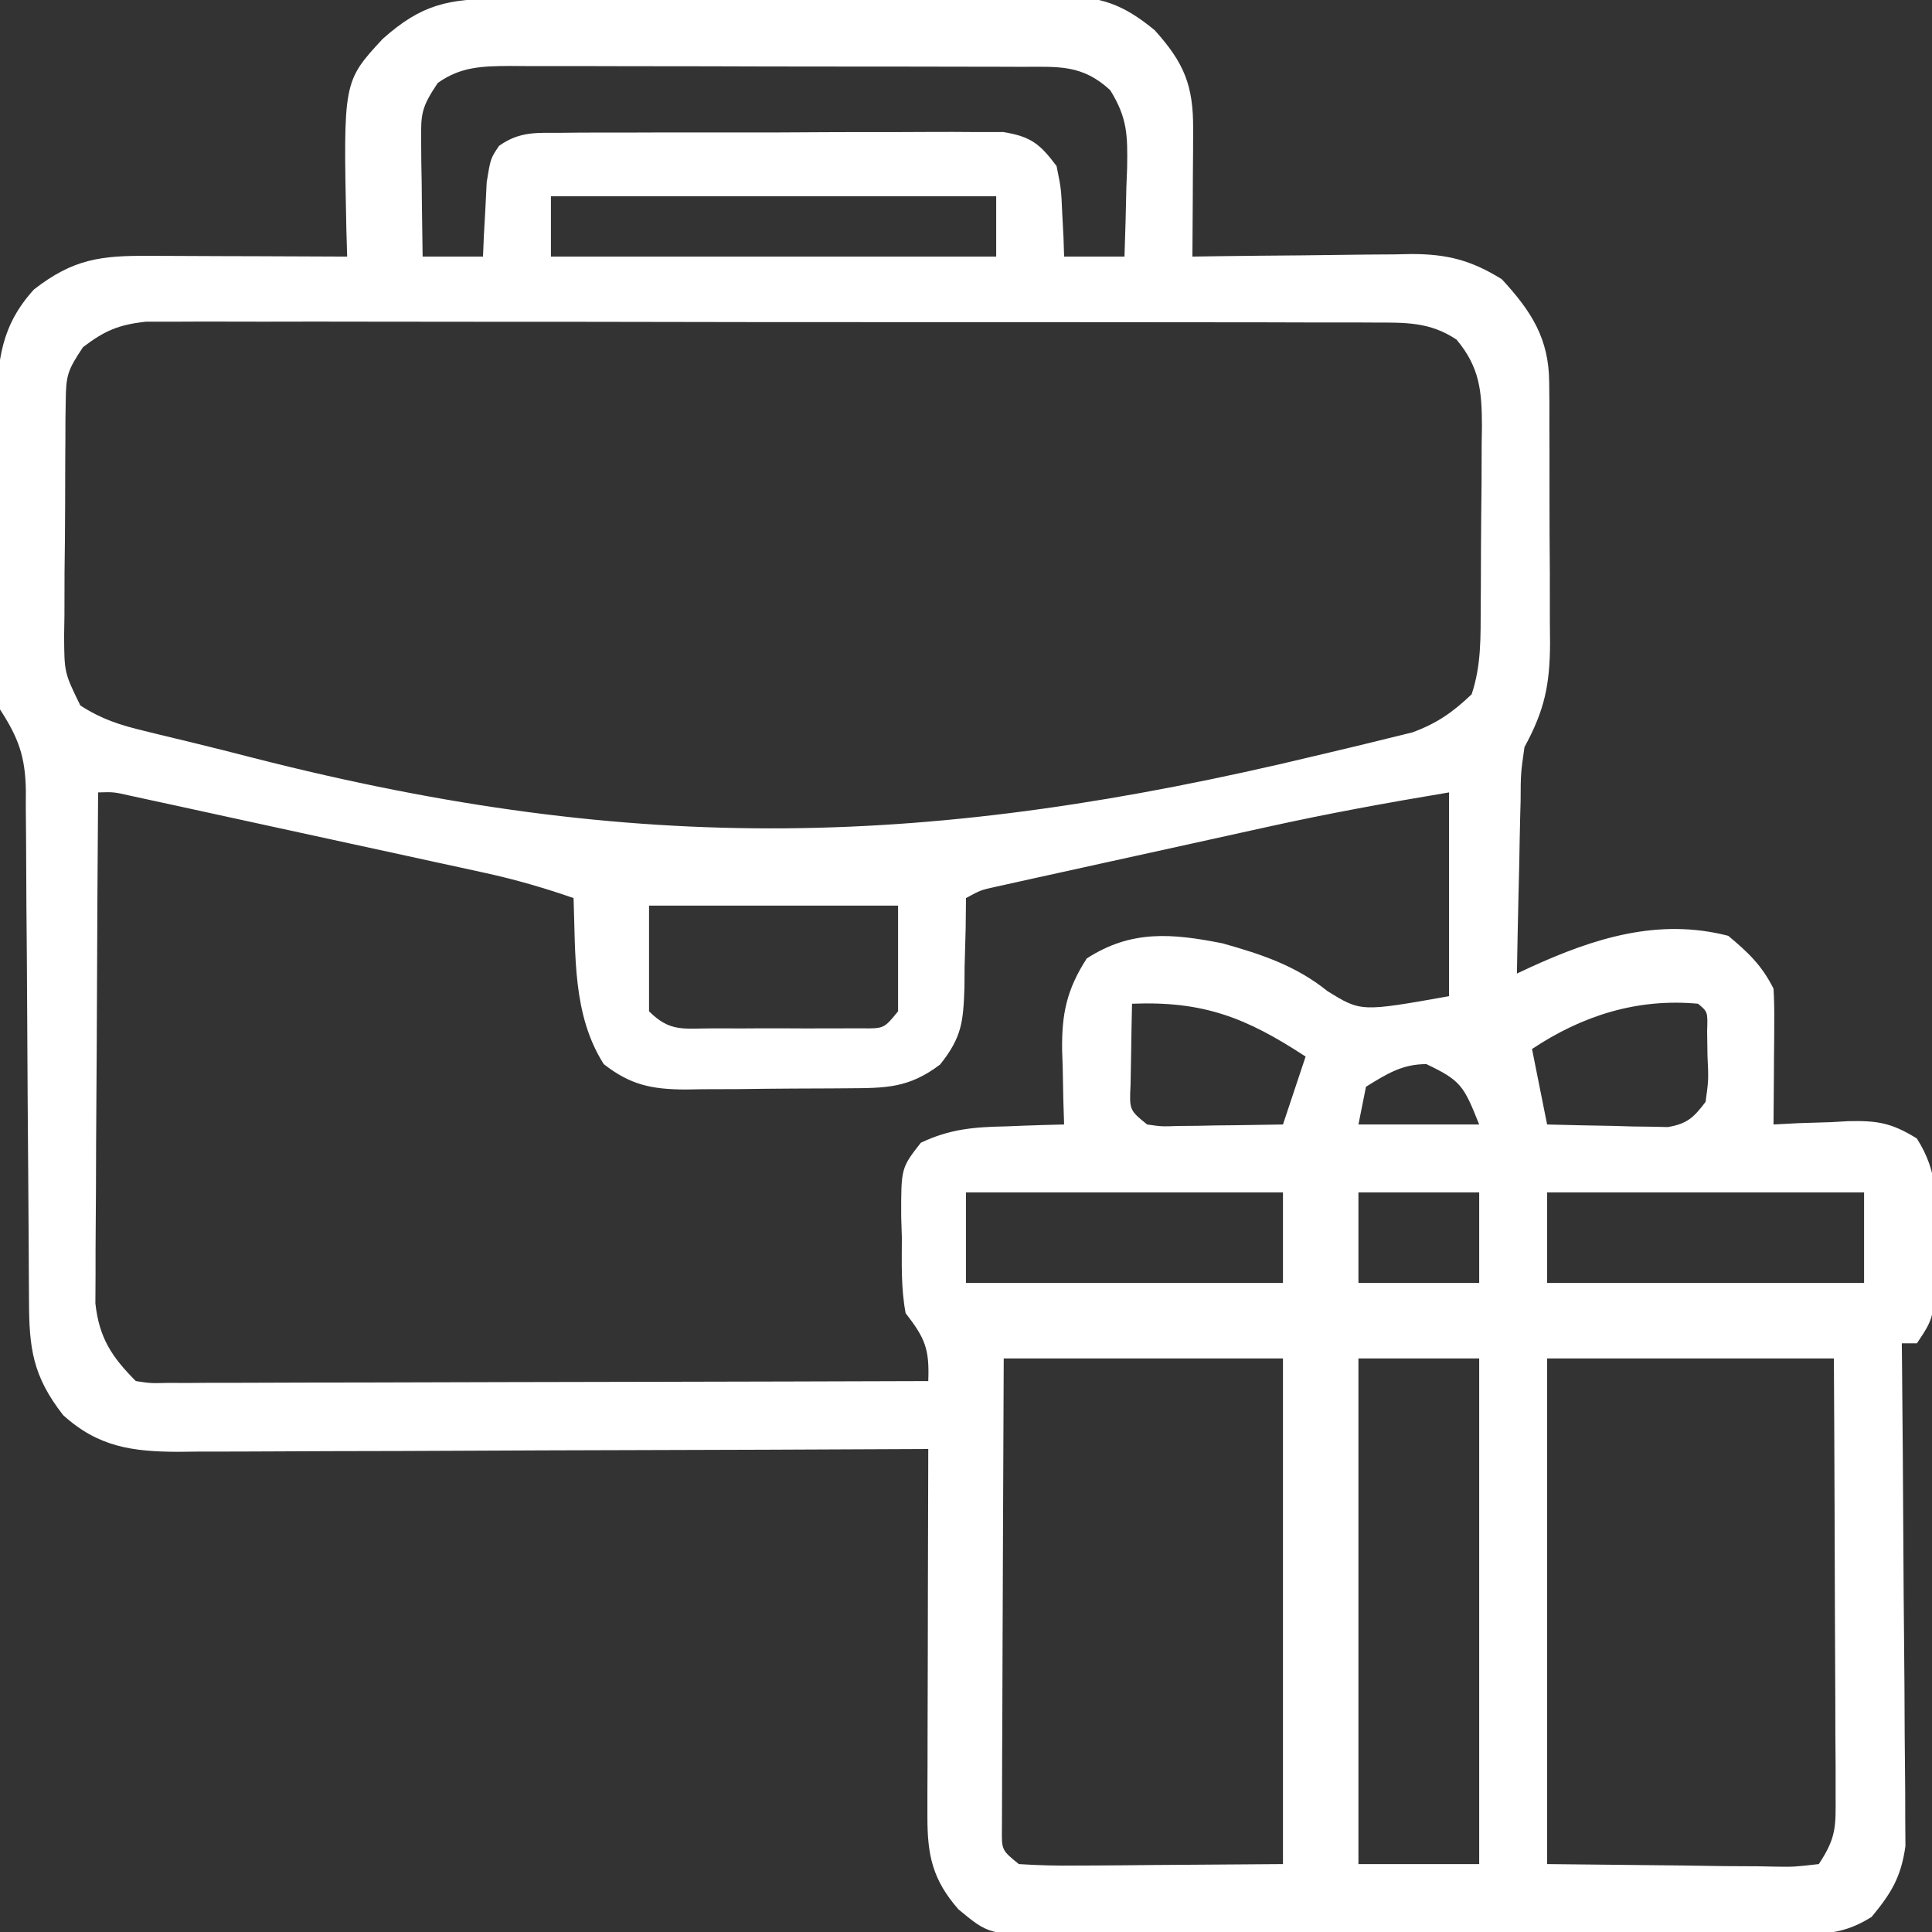<?xml version="1.0" encoding="UTF-8"?> <svg xmlns="http://www.w3.org/2000/svg" version="1.1" width="256" height="256"><rect width="100%" height="100%" fill="#333333" stroke="none"/><path d="M0 0 C1.288 -0.01 1.288 -0.01 2.602 -0.02 C5.452 -0.04 8.302 -0.051 11.151 -0.061 C12.124 -0.065 13.097 -0.069 14.099 -0.074 C19.247 -0.095 24.396 -0.109 29.544 -0.118 C34.862 -0.129 40.179 -0.164 45.497 -0.203 C49.585 -0.229 53.674 -0.238 57.763 -0.241 C59.723 -0.246 61.683 -0.258 63.643 -0.276 C66.388 -0.301 69.133 -0.3 71.879 -0.293 C72.686 -0.306 73.494 -0.319 74.326 -0.332 C79.581 -0.283 82.509 0.735 86.698 4.177 C90.605 8.506 91.829 11.504 91.796 17.282 C91.793 18.265 91.789 19.248 91.786 20.261 C91.778 21.285 91.769 22.309 91.761 23.365 C91.756 24.4 91.752 25.436 91.747 26.503 C91.735 29.061 91.719 31.619 91.698 34.177 C92.727 34.161 93.756 34.146 94.816 34.129 C98.651 34.075 102.487 34.041 106.322 34.012 C107.979 33.997 109.635 33.977 111.292 33.951 C113.68 33.914 116.068 33.897 118.456 33.884 C119.191 33.869 119.925 33.853 120.682 33.837 C125.449 33.836 128.652 34.659 132.698 37.177 C136.615 41.42 138.94 45.028 138.973 50.85 C138.982 51.772 138.992 52.693 139.002 53.642 C139 55.125 139 55.125 138.999 56.638 C139.003 57.661 139.008 58.685 139.012 59.739 C139.018 61.903 139.018 64.066 139.014 66.23 C139.011 69.533 139.034 72.835 139.06 76.138 C139.062 78.242 139.063 80.346 139.062 82.45 C139.071 83.435 139.08 84.42 139.089 85.434 C139.052 90.945 138.368 94.267 135.698 99.177 C135.201 102.649 135.201 102.649 135.187 106.325 C135.169 106.983 135.151 107.64 135.132 108.318 C135.078 110.396 135.044 112.473 135.011 114.552 C134.978 115.97 134.943 117.388 134.907 118.806 C134.823 122.263 134.756 125.72 134.698 129.177 C135.283 128.903 135.869 128.63 136.471 128.348 C144.919 124.481 153.45 121.785 162.698 124.177 C165.341 126.37 167.165 128.11 168.698 131.177 C168.781 132.552 168.806 133.932 168.796 135.31 C168.793 136.115 168.789 136.921 168.786 137.751 C168.778 138.593 168.769 139.435 168.761 140.302 C168.756 141.151 168.752 142.001 168.747 142.876 C168.735 144.977 168.717 147.077 168.698 149.177 C170.344 149.09 170.344 149.09 172.022 149.001 C173.477 148.954 174.931 148.909 176.386 148.865 C177.107 148.823 177.828 148.781 178.571 148.738 C182.444 148.649 184.322 148.944 187.69 151.032 C190.608 155.602 190.32 159.497 190.136 164.802 C190.127 166.233 190.127 166.233 190.118 167.693 C189.994 174.733 189.994 174.733 187.698 178.177 C187.038 178.177 186.378 178.177 185.698 178.177 C185.707 179.041 185.716 179.904 185.725 180.794 C185.805 188.945 185.866 197.096 185.905 205.247 C185.926 209.437 185.955 213.627 186 217.817 C186.044 221.863 186.067 225.909 186.078 229.955 C186.085 231.496 186.1 233.038 186.121 234.579 C186.15 236.743 186.154 238.906 186.152 241.07 C186.161 242.3 186.17 243.531 186.179 244.798 C185.597 248.892 184.323 251.01 181.698 254.177 C178.728 256.03 176.473 256.429 172.999 256.438 C172.058 256.445 171.118 256.452 170.148 256.459 C169.123 256.457 168.098 256.454 167.042 256.452 C165.415 256.459 165.415 256.459 163.755 256.467 C160.164 256.481 156.574 256.48 152.983 256.478 C150.49 256.482 147.997 256.486 145.503 256.491 C140.275 256.498 135.047 256.498 129.82 256.493 C124.449 256.487 119.078 256.494 113.707 256.513 C107.225 256.536 100.743 256.543 94.261 256.54 C91.79 256.54 89.318 256.545 86.847 256.555 C83.392 256.568 79.938 256.561 76.484 256.549 C75.461 256.557 74.438 256.565 73.384 256.572 C64.723 256.508 64.723 256.508 60.698 253.177 C57.259 249.246 56.573 246.015 56.585 240.879 C56.585 239.258 56.585 239.258 56.585 237.604 C56.59 236.438 56.595 235.273 56.601 234.072 C56.602 232.877 56.603 231.683 56.605 230.452 C56.61 226.631 56.623 222.81 56.636 218.99 C56.641 216.402 56.645 213.814 56.649 211.226 C56.66 204.876 56.677 198.527 56.698 192.177 C56.152 192.18 55.606 192.183 55.044 192.185 C41.748 192.252 28.452 192.301 15.156 192.332 C8.726 192.348 2.296 192.369 -4.134 192.403 C-10.339 192.436 -16.544 192.454 -22.749 192.462 C-25.117 192.467 -27.484 192.478 -29.851 192.494 C-33.167 192.516 -36.482 192.519 -39.798 192.518 C-40.777 192.528 -41.756 192.539 -42.765 192.55 C-48.775 192.523 -53.313 191.903 -57.946 187.677 C-61.967 182.513 -62.451 178.835 -62.459 172.48 C-62.465 171.698 -62.47 170.915 -62.475 170.109 C-62.486 168.41 -62.494 166.711 -62.501 165.012 C-62.513 162.322 -62.532 159.632 -62.554 156.942 C-62.616 149.293 -62.67 141.645 -62.703 133.996 C-62.724 129.318 -62.759 124.64 -62.804 119.961 C-62.818 118.179 -62.827 116.397 -62.83 114.615 C-62.835 112.12 -62.858 109.627 -62.885 107.133 C-62.881 106.03 -62.881 106.03 -62.876 104.906 C-62.949 100.397 -63.878 97.911 -66.302 94.177 C-66.683 91.794 -66.683 91.794 -66.69 89.298 C-66.699 88.357 -66.709 87.416 -66.719 86.446 C-66.713 85.441 -66.706 84.435 -66.7 83.4 C-66.705 81.834 -66.705 81.834 -66.709 80.236 C-66.711 78.031 -66.705 75.826 -66.693 73.622 C-66.677 70.255 -66.693 66.889 -66.712 63.523 C-66.71 61.378 -66.706 59.232 -66.7 57.087 C-66.706 56.084 -66.712 55.081 -66.719 54.047 C-66.657 47.921 -66.112 43.258 -61.802 38.532 C-56.616 34.494 -52.954 34.034 -46.571 34.079 C-45.446 34.081 -45.446 34.081 -44.297 34.084 C-41.903 34.089 -39.509 34.102 -37.114 34.115 C-35.49 34.12 -33.866 34.124 -32.241 34.128 C-28.261 34.139 -24.282 34.156 -20.302 34.177 C-20.337 32.982 -20.371 31.787 -20.407 30.556 C-20.817 10.985 -20.817 10.985 -15.614 5.349 C-10.413 0.711 -6.92 0.023 0 0 Z M-8.302 11.177 C-10.438 14.381 -10.544 15.173 -10.497 18.845 C-10.491 19.738 -10.484 20.63 -10.478 21.55 C-10.461 22.479 -10.444 23.408 -10.427 24.365 C-10.418 25.305 -10.409 26.245 -10.399 27.214 C-10.376 29.535 -10.343 31.856 -10.302 34.177 C-7.662 34.177 -5.022 34.177 -2.302 34.177 C-2.264 33.273 -2.227 32.37 -2.188 31.439 C-2.123 30.259 -2.057 29.08 -1.989 27.865 C-1.931 26.693 -1.873 25.521 -1.813 24.314 C-1.302 21.177 -1.302 21.177 -0.177 19.506 C2.602 17.537 4.836 17.788 8.218 17.773 C8.875 17.766 9.532 17.759 10.209 17.752 C12.382 17.734 14.553 17.738 16.726 17.743 C18.236 17.739 19.747 17.734 21.258 17.728 C24.424 17.719 27.591 17.721 30.758 17.731 C34.814 17.742 38.87 17.722 42.927 17.693 C46.047 17.675 49.167 17.675 52.287 17.681 C53.783 17.681 55.278 17.675 56.774 17.662 C58.866 17.647 60.957 17.658 63.05 17.675 C64.835 17.676 64.835 17.676 66.656 17.676 C70.317 18.279 71.492 19.243 73.698 22.177 C74.308 25.193 74.308 25.193 74.448 28.427 C74.505 29.505 74.562 30.582 74.62 31.693 C74.646 32.512 74.672 33.332 74.698 34.177 C77.338 34.177 79.978 34.177 82.698 34.177 C82.806 31.114 82.886 28.054 82.948 24.99 C82.982 24.125 83.015 23.261 83.05 22.37 C83.115 18.116 83.097 15.82 80.808 12.126 C77.09 8.691 73.932 9.029 69.099 9.032 C68.315 9.028 67.531 9.025 66.724 9.022 C64.124 9.012 61.524 9.01 58.925 9.009 C57.121 9.006 55.318 9.002 53.514 8.999 C49.729 8.993 45.945 8.991 42.16 8.992 C37.309 8.992 32.458 8.978 27.606 8.961 C23.88 8.95 20.153 8.948 16.427 8.948 C14.638 8.947 12.849 8.943 11.061 8.935 C8.559 8.925 6.058 8.928 3.556 8.934 C2.446 8.926 2.446 8.926 1.314 8.917 C-2.363 8.94 -5.258 8.993 -8.302 11.177 Z M6.698 26.177 C6.698 28.817 6.698 31.457 6.698 34.177 C26.168 34.177 45.638 34.177 65.698 34.177 C65.698 31.537 65.698 28.897 65.698 26.177 C46.228 26.177 26.758 26.177 6.698 26.177 Z M-55.302 46.177 C-57.336 49.229 -57.556 49.871 -57.592 53.31 C-57.605 54.137 -57.618 54.965 -57.631 55.818 C-57.633 56.709 -57.635 57.599 -57.638 58.517 C-57.644 59.435 -57.651 60.354 -57.658 61.3 C-57.668 63.243 -57.673 65.185 -57.672 67.128 C-57.677 70.1 -57.713 73.07 -57.751 76.042 C-57.757 77.93 -57.761 79.817 -57.763 81.704 C-57.777 82.593 -57.791 83.482 -57.806 84.397 C-57.779 89.316 -57.779 89.316 -55.658 93.653 C-52.825 95.485 -50.425 96.246 -47.138 97.036 C-46.496 97.194 -45.854 97.352 -45.193 97.515 C-43.725 97.875 -42.256 98.229 -40.786 98.578 C-38.076 99.231 -35.377 99.922 -32.678 100.616 C18.378 113.652 57.238 112.519 107.944 100.341 C109.298 100.016 110.653 99.695 112.009 99.377 C113.886 98.935 115.759 98.472 117.631 98.008 C118.686 97.75 119.742 97.493 120.829 97.227 C124.099 96.03 126.18 94.568 128.698 92.177 C129.994 88.29 129.88 84.581 129.901 80.529 C129.907 79.679 129.913 78.829 129.919 77.954 C129.928 76.157 129.935 74.36 129.938 72.563 C129.948 69.819 129.979 67.077 130.011 64.333 C130.017 62.586 130.023 60.838 130.026 59.091 C130.045 57.864 130.045 57.864 130.064 56.613 C130.046 52.002 129.78 48.862 126.698 45.177 C123.126 42.796 119.9 42.923 115.683 42.916 C114.624 42.911 114.624 42.911 113.543 42.905 C111.176 42.894 108.809 42.898 106.443 42.902 C104.746 42.898 103.049 42.893 101.352 42.887 C96.742 42.873 92.133 42.873 87.524 42.875 C83.677 42.876 79.83 42.872 75.983 42.867 C66.908 42.856 57.833 42.855 48.758 42.861 C39.393 42.867 30.028 42.855 20.664 42.834 C12.625 42.816 4.587 42.81 -3.451 42.813 C-8.253 42.815 -13.055 42.813 -17.856 42.799 C-22.372 42.786 -26.887 42.788 -31.402 42.801 C-33.059 42.803 -34.716 42.801 -36.374 42.792 C-38.636 42.782 -40.897 42.79 -43.16 42.803 C-44.426 42.803 -45.692 42.802 -46.996 42.802 C-50.595 43.21 -52.442 43.993 -55.302 46.177 Z M-53.302 105.177 C-53.371 114.348 -53.425 123.519 -53.457 132.69 C-53.473 136.948 -53.494 141.207 -53.528 145.465 C-53.561 149.576 -53.579 153.687 -53.586 157.798 C-53.592 159.365 -53.603 160.932 -53.619 162.499 C-53.641 164.697 -53.644 166.894 -53.642 169.092 C-53.649 170.342 -53.656 171.592 -53.663 172.88 C-53.164 177.438 -51.497 179.981 -48.302 183.177 C-46.346 183.474 -46.346 183.474 -44.075 183.418 C-42.746 183.422 -42.746 183.422 -41.389 183.426 C-40.415 183.419 -39.44 183.411 -38.436 183.404 C-37.412 183.404 -36.387 183.405 -35.332 183.405 C-31.934 183.404 -28.536 183.388 -25.138 183.372 C-22.786 183.369 -20.435 183.366 -18.084 183.364 C-11.886 183.356 -5.688 183.336 0.51 183.314 C6.83 183.294 13.151 183.285 19.472 183.275 C31.881 183.253 44.289 183.219 56.698 183.177 C56.863 178.911 56.29 177.527 53.698 174.177 C53.074 170.865 53.189 167.542 53.198 164.177 C53.17 163.275 53.142 162.372 53.112 161.443 C53.093 154.953 53.093 154.953 55.71 151.599 C59.564 149.765 62.79 149.51 67.011 149.427 C68.122 149.383 68.122 149.383 69.255 149.337 C71.069 149.267 72.884 149.22 74.698 149.177 C74.646 147.549 74.646 147.549 74.593 145.888 C74.565 144.443 74.537 142.997 74.511 141.552 C74.486 140.839 74.46 140.126 74.435 139.392 C74.368 134.579 75.015 131.337 77.698 127.177 C83.588 123.373 88.971 123.841 95.698 125.177 C100.843 126.625 105.383 128.119 109.573 131.49 C114.02 134.255 114.02 134.255 125.698 132.177 C125.698 123.267 125.698 114.357 125.698 105.177 C117.611 106.525 109.65 107.973 101.659 109.743 C100.571 109.982 99.483 110.221 98.362 110.468 C96.088 110.968 93.814 111.469 91.541 111.973 C88.048 112.745 84.555 113.511 81.062 114.277 C78.844 114.765 76.627 115.254 74.409 115.743 C73.363 115.973 72.318 116.202 71.24 116.438 C69.797 116.758 69.797 116.758 68.325 117.085 C67.477 117.273 66.629 117.46 65.756 117.653 C63.654 118.111 63.654 118.111 61.698 119.177 C61.684 120.491 61.67 121.804 61.655 123.157 C61.608 124.893 61.56 126.629 61.511 128.365 C61.502 129.661 61.502 129.661 61.493 130.984 C61.337 135.524 61.181 137.57 58.272 141.228 C54.12 144.372 51.08 144.351 46.022 144.38 C44.879 144.389 44.879 144.389 43.713 144.397 C42.098 144.407 40.483 144.413 38.868 144.417 C36.406 144.427 33.944 144.458 31.481 144.49 C29.912 144.496 28.342 144.501 26.772 144.505 C25.672 144.524 25.672 144.524 24.55 144.543 C20.081 144.523 17.237 143.953 13.698 141.177 C9.533 134.632 9.98 126.714 9.698 119.177 C5.826 117.834 2.004 116.721 -2 115.848 C-3.094 115.608 -4.188 115.368 -5.316 115.121 C-6.482 114.869 -7.647 114.616 -8.849 114.357 C-10.056 114.093 -11.264 113.83 -12.508 113.558 C-15.053 113.004 -17.598 112.451 -20.143 111.899 C-22.756 111.333 -25.369 110.765 -27.982 110.194 C-31.749 109.371 -35.518 108.551 -39.286 107.732 C-40.46 107.475 -41.634 107.219 -42.843 106.955 C-43.925 106.721 -45.007 106.488 -46.121 106.247 C-47.553 105.936 -47.553 105.936 -49.014 105.619 C-51.241 105.114 -51.241 105.114 -53.302 105.177 Z M19.698 120.177 C19.698 124.797 19.698 129.417 19.698 134.177 C22.494 136.973 24.257 136.435 28.167 136.443 C29.46 136.445 30.753 136.448 32.085 136.45 C33.097 136.444 33.097 136.444 34.129 136.438 C36.19 136.427 38.251 136.438 40.312 136.45 C41.604 136.448 42.897 136.445 44.229 136.443 C45.421 136.44 46.613 136.438 47.841 136.436 C50.83 136.473 50.83 136.473 52.698 134.177 C52.698 129.557 52.698 124.937 52.698 120.177 C41.808 120.177 30.918 120.177 19.698 120.177 Z M83.698 133.177 C83.644 135.468 83.606 137.76 83.573 140.052 C83.55 141.328 83.527 142.604 83.503 143.919 C83.342 147.263 83.342 147.263 85.698 149.177 C87.635 149.454 87.635 149.454 89.831 149.372 C91.04 149.363 91.04 149.363 92.272 149.353 C93.114 149.336 93.956 149.319 94.823 149.302 C95.673 149.293 96.522 149.284 97.397 149.275 C99.498 149.251 101.598 149.215 103.698 149.177 C104.688 146.207 105.678 143.237 106.698 140.177 C98.82 135.015 93.156 132.799 83.698 133.177 Z M136.698 139.177 C137.358 142.477 138.018 145.777 138.698 149.177 C141.636 149.258 144.572 149.317 147.511 149.365 C148.761 149.402 148.761 149.402 150.036 149.441 C150.839 149.45 151.641 149.46 152.468 149.47 C153.575 149.494 153.575 149.494 154.705 149.518 C157.277 149.078 158.141 148.237 159.698 146.177 C160.099 143.241 160.099 143.241 159.948 140.052 C159.933 138.977 159.917 137.902 159.901 136.794 C159.989 134.251 159.989 134.251 158.698 133.177 C150.688 132.435 143.384 134.72 136.698 139.177 Z M114.698 144.177 C114.368 145.827 114.038 147.477 113.698 149.177 C118.978 149.177 124.258 149.177 129.698 149.177 C127.66 144.081 127.312 143.368 122.698 141.177 C119.466 141.177 117.409 142.504 114.698 144.177 Z M61.698 158.177 C61.698 162.137 61.698 166.097 61.698 170.177 C75.558 170.177 89.418 170.177 103.698 170.177 C103.698 166.217 103.698 162.257 103.698 158.177 C89.838 158.177 75.978 158.177 61.698 158.177 Z M113.698 158.177 C113.698 162.137 113.698 166.097 113.698 170.177 C118.978 170.177 124.258 170.177 129.698 170.177 C129.698 166.217 129.698 162.257 129.698 158.177 C124.418 158.177 119.138 158.177 113.698 158.177 Z M138.698 158.177 C138.698 162.137 138.698 166.097 138.698 170.177 C152.558 170.177 166.418 170.177 180.698 170.177 C180.698 166.217 180.698 162.257 180.698 158.177 C166.838 158.177 152.978 158.177 138.698 158.177 Z M66.698 180.177 C66.64 191.681 66.64 191.681 66.601 203.185 C66.589 207.875 66.574 212.565 66.547 217.255 C66.526 221.035 66.514 224.815 66.508 228.595 C66.505 230.04 66.498 231.484 66.487 232.928 C66.472 234.946 66.471 236.965 66.471 238.983 C66.467 240.133 66.462 241.284 66.458 242.469 C66.42 245.326 66.42 245.326 68.698 247.177 C71.35 247.352 73.899 247.409 76.55 247.372 C77.579 247.369 77.579 247.369 78.629 247.366 C81.194 247.356 83.758 247.328 86.323 247.302 C92.057 247.261 97.791 247.22 103.698 247.177 C103.698 225.067 103.698 202.957 103.698 180.177 C91.488 180.177 79.278 180.177 66.698 180.177 Z M113.698 180.177 C113.698 202.287 113.698 224.397 113.698 247.177 C118.978 247.177 124.258 247.177 129.698 247.177 C129.698 225.067 129.698 202.957 129.698 180.177 C124.418 180.177 119.138 180.177 113.698 180.177 Z M138.698 180.177 C138.698 202.287 138.698 224.397 138.698 247.177 C144.597 247.239 150.496 247.301 156.573 247.365 C159.365 247.405 159.365 247.405 162.213 247.447 C163.685 247.456 165.156 247.464 166.628 247.47 C167.395 247.485 168.162 247.501 168.952 247.516 C171.391 247.553 171.391 247.553 174.698 247.177 C177.062 243.631 176.942 242.162 176.925 237.961 C176.925 236.04 176.925 236.04 176.925 234.079 C176.915 232.681 176.904 231.282 176.894 229.884 C176.89 228.453 176.887 227.023 176.885 225.592 C176.877 221.829 176.858 218.066 176.836 214.303 C176.812 209.787 176.802 205.27 176.791 200.754 C176.771 193.895 176.733 187.036 176.698 180.177 C164.158 180.177 151.618 180.177 138.698 180.177 Z " fill="#FFFFFF" transform="translate(66.302,-0.177)"></path></svg> 